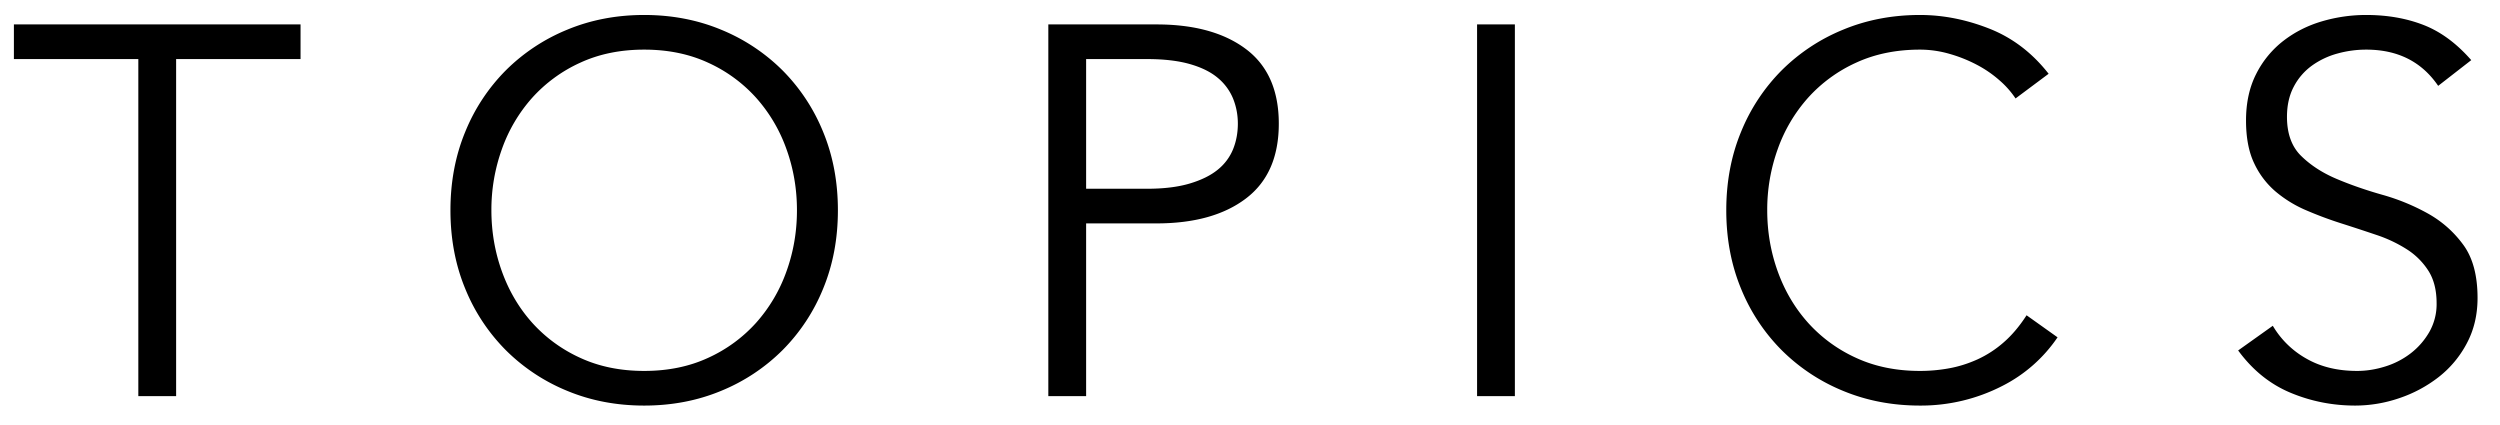 <svg xmlns="http://www.w3.org/2000/svg" width="100" height="17" viewbox="0 0 100 17"><path fill-rule="evenodd" d="M94.65 1.985c-.392 0-.777.052-1.155.157a3.178 3.178 0 0 0-1.018.483 2.421 2.421 0 0 0-.725.84c-.182.344-.273.746-.273 1.208 0 .672.189 1.194.567 1.564.378.371.847.676 1.407.914s1.173.451 1.838.64a8.433 8.433 0 0 1 1.837.756c.56.315 1.029.732 1.407 1.25.378.518.567 1.225.567 2.121 0 .672-.143 1.278-.43 1.816a4.178 4.178 0 0 1-1.134 1.355 5.323 5.323 0 0 1-1.575.84 5.458 5.458 0 0 1-1.754.294c-.91 0-1.774-.172-2.593-.515s-1.516-.906-2.09-1.69l1.386-.987a3.6 3.6 0 0 0 1.34 1.312c.572.329 1.249.494 2.031.494.376 0 .753-.06 1.13-.179a3.232 3.232 0 0 0 1.015-.525c.3-.231.548-.514.743-.85a2.25 2.25 0 0 0 .293-1.155c0-.518-.108-.948-.325-1.292a2.807 2.807 0 0 0-.861-.861 5.444 5.444 0 0 0-1.218-.577 83.675 83.675 0 0 0-1.407-.462 15.307 15.307 0 0 1-1.407-.525 4.829 4.829 0 0 1-1.218-.746 3.34 3.34 0 0 1-.861-1.134c-.217-.454-.326-1.025-.326-1.711 0-.714.137-1.337.41-1.869a3.876 3.876 0 0 1 1.092-1.323c.455-.35.969-.609 1.543-.777A6.248 6.248 0 0 1 94.65.599c.84 0 1.603.133 2.289.399.686.266 1.323.735 1.911 1.407l-1.323 1.029c-.658-.966-1.617-1.449-2.877-1.449zm-22.333 10.92a5.814 5.814 0 0 0 1.921 1.407c.756.35 1.61.525 2.562.525.392 0 .781-.035 1.166-.105.385-.07.763-.189 1.134-.357a4.286 4.286 0 0 0 1.05-.683c.329-.286.633-.647.913-1.081l1.239.882a5.875 5.875 0 0 1-2.205 1.942 7.125 7.125 0 0 1-3.297.788c-1.106 0-2.131-.196-3.076-.588a7.495 7.495 0 0 1-2.457-1.628 7.466 7.466 0 0 1-1.628-2.467c-.392-.952-.588-1.995-.588-3.129s.196-2.177.588-3.129a7.47 7.47 0 0 1 1.628-2.468 7.493 7.493 0 0 1 2.457-1.627c.945-.392 1.97-.588 3.076-.588.924 0 1.848.182 2.772.546.924.364 1.715.966 2.373 1.806l-1.323.987a3.602 3.602 0 0 0-.63-.714 4.581 4.581 0 0 0-.913-.63 5.669 5.669 0 0 0-1.103-.441 4.263 4.263 0 0 0-1.176-.168c-.952 0-1.806.175-2.562.525a5.814 5.814 0 0 0-1.921 1.407 6.19 6.19 0 0 0-1.208 2.047 7.164 7.164 0 0 0-.42 2.447c0 .854.14 1.669.42 2.446.28.777.683 1.46 1.208 2.048zM59.083.977h1.512v14.868h-1.512V.977zM46.259 8.936h-2.814v6.909h-1.512V.977h4.326c1.512 0 2.705.329 3.58.987.875.658 1.313 1.652 1.313 2.982 0 1.33-.438 2.328-1.313 2.992-.875.665-2.068.998-3.58.998zm3.066-4.988a2.12 2.12 0 0 0-.609-.829c-.281-.238-.655-.423-1.124-.557-.469-.133-1.039-.199-1.711-.199h-2.436V7.55h2.436c.672 0 1.242-.07 1.711-.21.469-.14.843-.326 1.124-.557a2.04 2.04 0 0 0 .609-.819c.126-.315.189-.654.189-1.018 0-.35-.063-.683-.189-.998zM31.3 14.007a7.495 7.495 0 0 1-2.457 1.628c-.945.392-1.97.588-3.076.588s-2.132-.196-3.077-.588a7.495 7.495 0 0 1-2.457-1.628 7.464 7.464 0 0 1-1.627-2.467c-.392-.952-.588-1.995-.588-3.129s.196-2.177.588-3.129a7.468 7.468 0 0 1 1.627-2.468 7.493 7.493 0 0 1 2.457-1.627c.945-.392 1.971-.588 3.077-.588 1.106 0 2.131.196 3.076.588A7.493 7.493 0 0 1 31.3 2.814a7.47 7.47 0 0 1 1.628 2.468c.392.952.588 1.995.588 3.129s-.196 2.177-.588 3.129a7.466 7.466 0 0 1-1.628 2.467zm.158-8.043a6.19 6.19 0 0 0-1.208-2.047 5.814 5.814 0 0 0-1.921-1.407c-.756-.35-1.61-.525-2.562-.525-.952 0-1.806.175-2.562.525a5.818 5.818 0 0 0-1.922 1.407 6.187 6.187 0 0 0-1.207 2.047 7.164 7.164 0 0 0-.42 2.447c0 .854.14 1.669.42 2.446.28.777.682 1.46 1.207 2.048a5.818 5.818 0 0 0 1.922 1.407c.756.35 1.61.525 2.562.525.952 0 1.806-.175 2.562-.525a5.814 5.814 0 0 0 1.921-1.407 6.194 6.194 0 0 0 1.208-2.048c.28-.777.42-1.592.42-2.446 0-.854-.14-1.67-.42-2.447zM7.045 15.845H5.533V2.363H.556V.977h11.466v1.386H7.045v13.482z"/></svg>